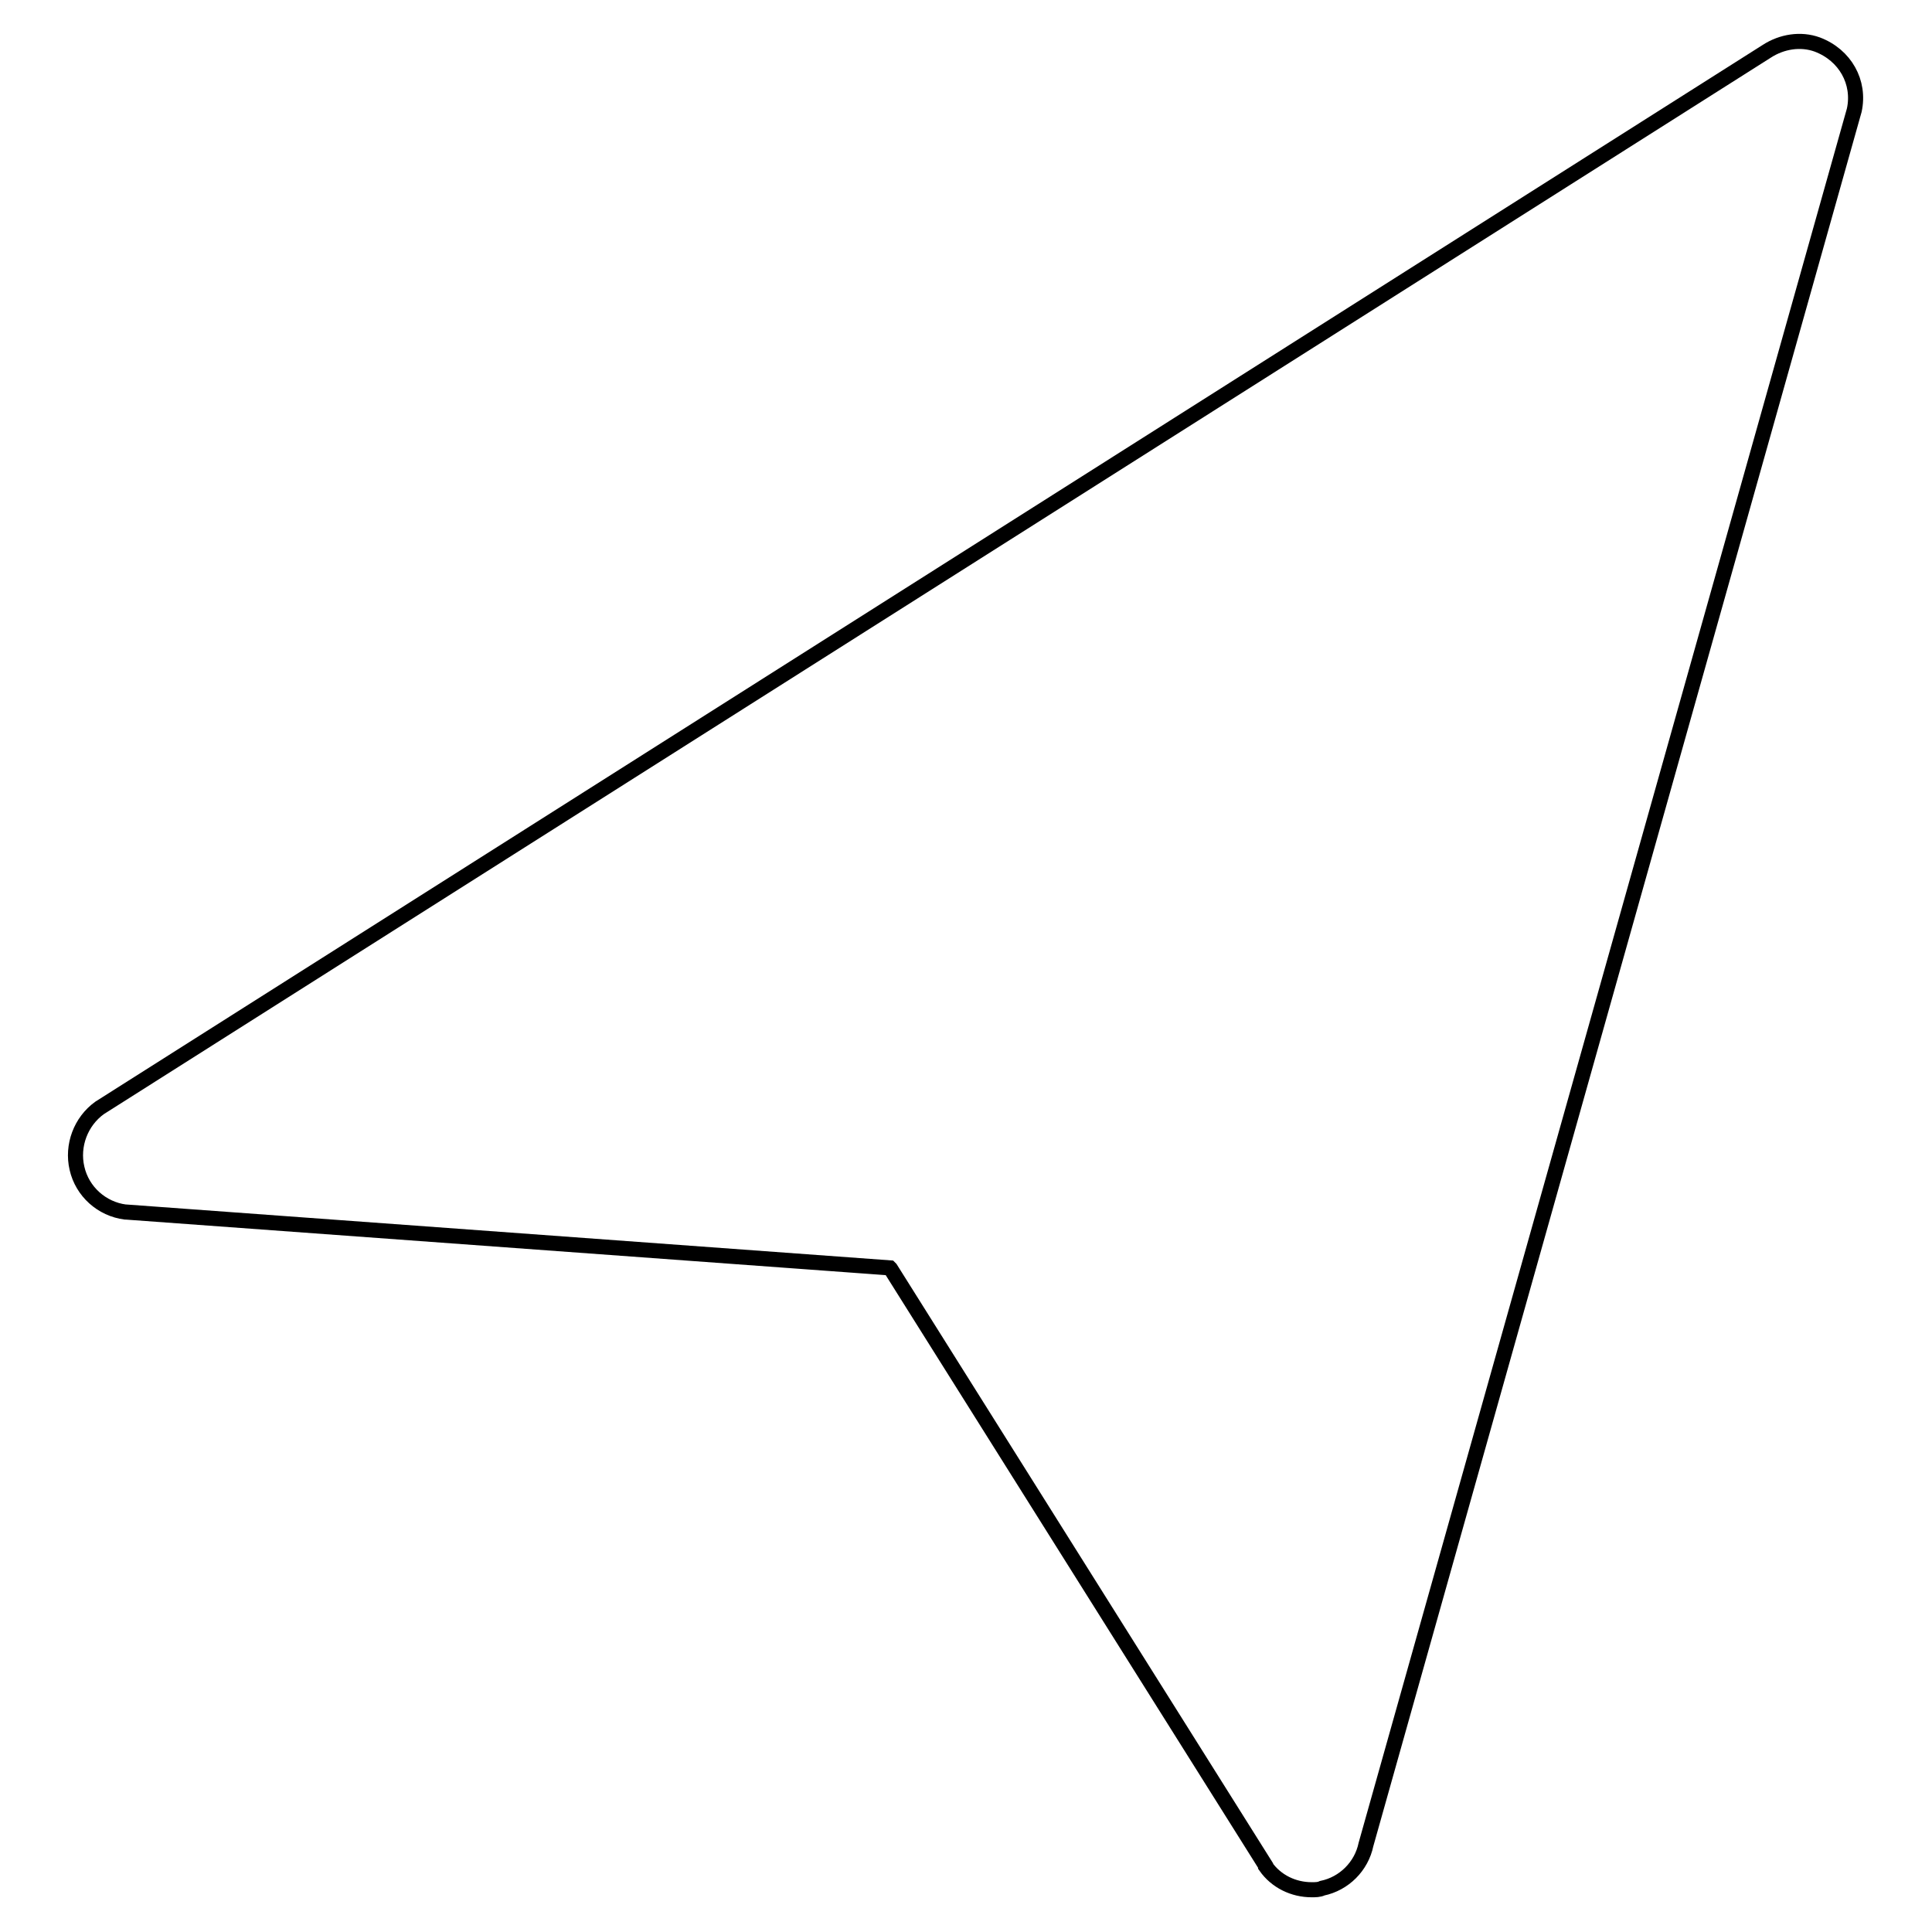 <?xml version="1.0" encoding="utf-8"?>
<!-- Svg Vector Icons : http://www.onlinewebfonts.com/icon -->
<!DOCTYPE svg PUBLIC "-//W3C//DTD SVG 1.1//EN" "http://www.w3.org/Graphics/SVG/1.1/DTD/svg11.dtd">
<svg version="1.1" xmlns="http://www.w3.org/2000/svg" xmlns:xlink="http://www.w3.org/1999/xlink" x="0px" y="0px" viewBox="0 0 256 256" enable-background="new 0 0 256 256" xml:space="preserve">
<g> <path stroke-width="2" fill-opacity="0" stroke="#000000"  d="M173.8,250.4c-2.4,0-4.7-1.1-6.1-3.1l0-0.1L118,168.1c0,0-0.1-0.1-0.1-0.1l-101.2-7.4h-0.1 c-3.1-0.4-5.7-2.7-6.4-5.8c-0.7-3,0.5-6.2,3-8l220.9-140l0,0c2-1.3,4.5-1.7,6.7-0.9c3.7,1.4,5.7,5,4.9,8.7l-64.7,229.8 c-0.6,2.9-2.9,5.2-5.8,5.8C174.8,250.4,174.3,250.4,173.8,250.4z"/></g>
</svg>